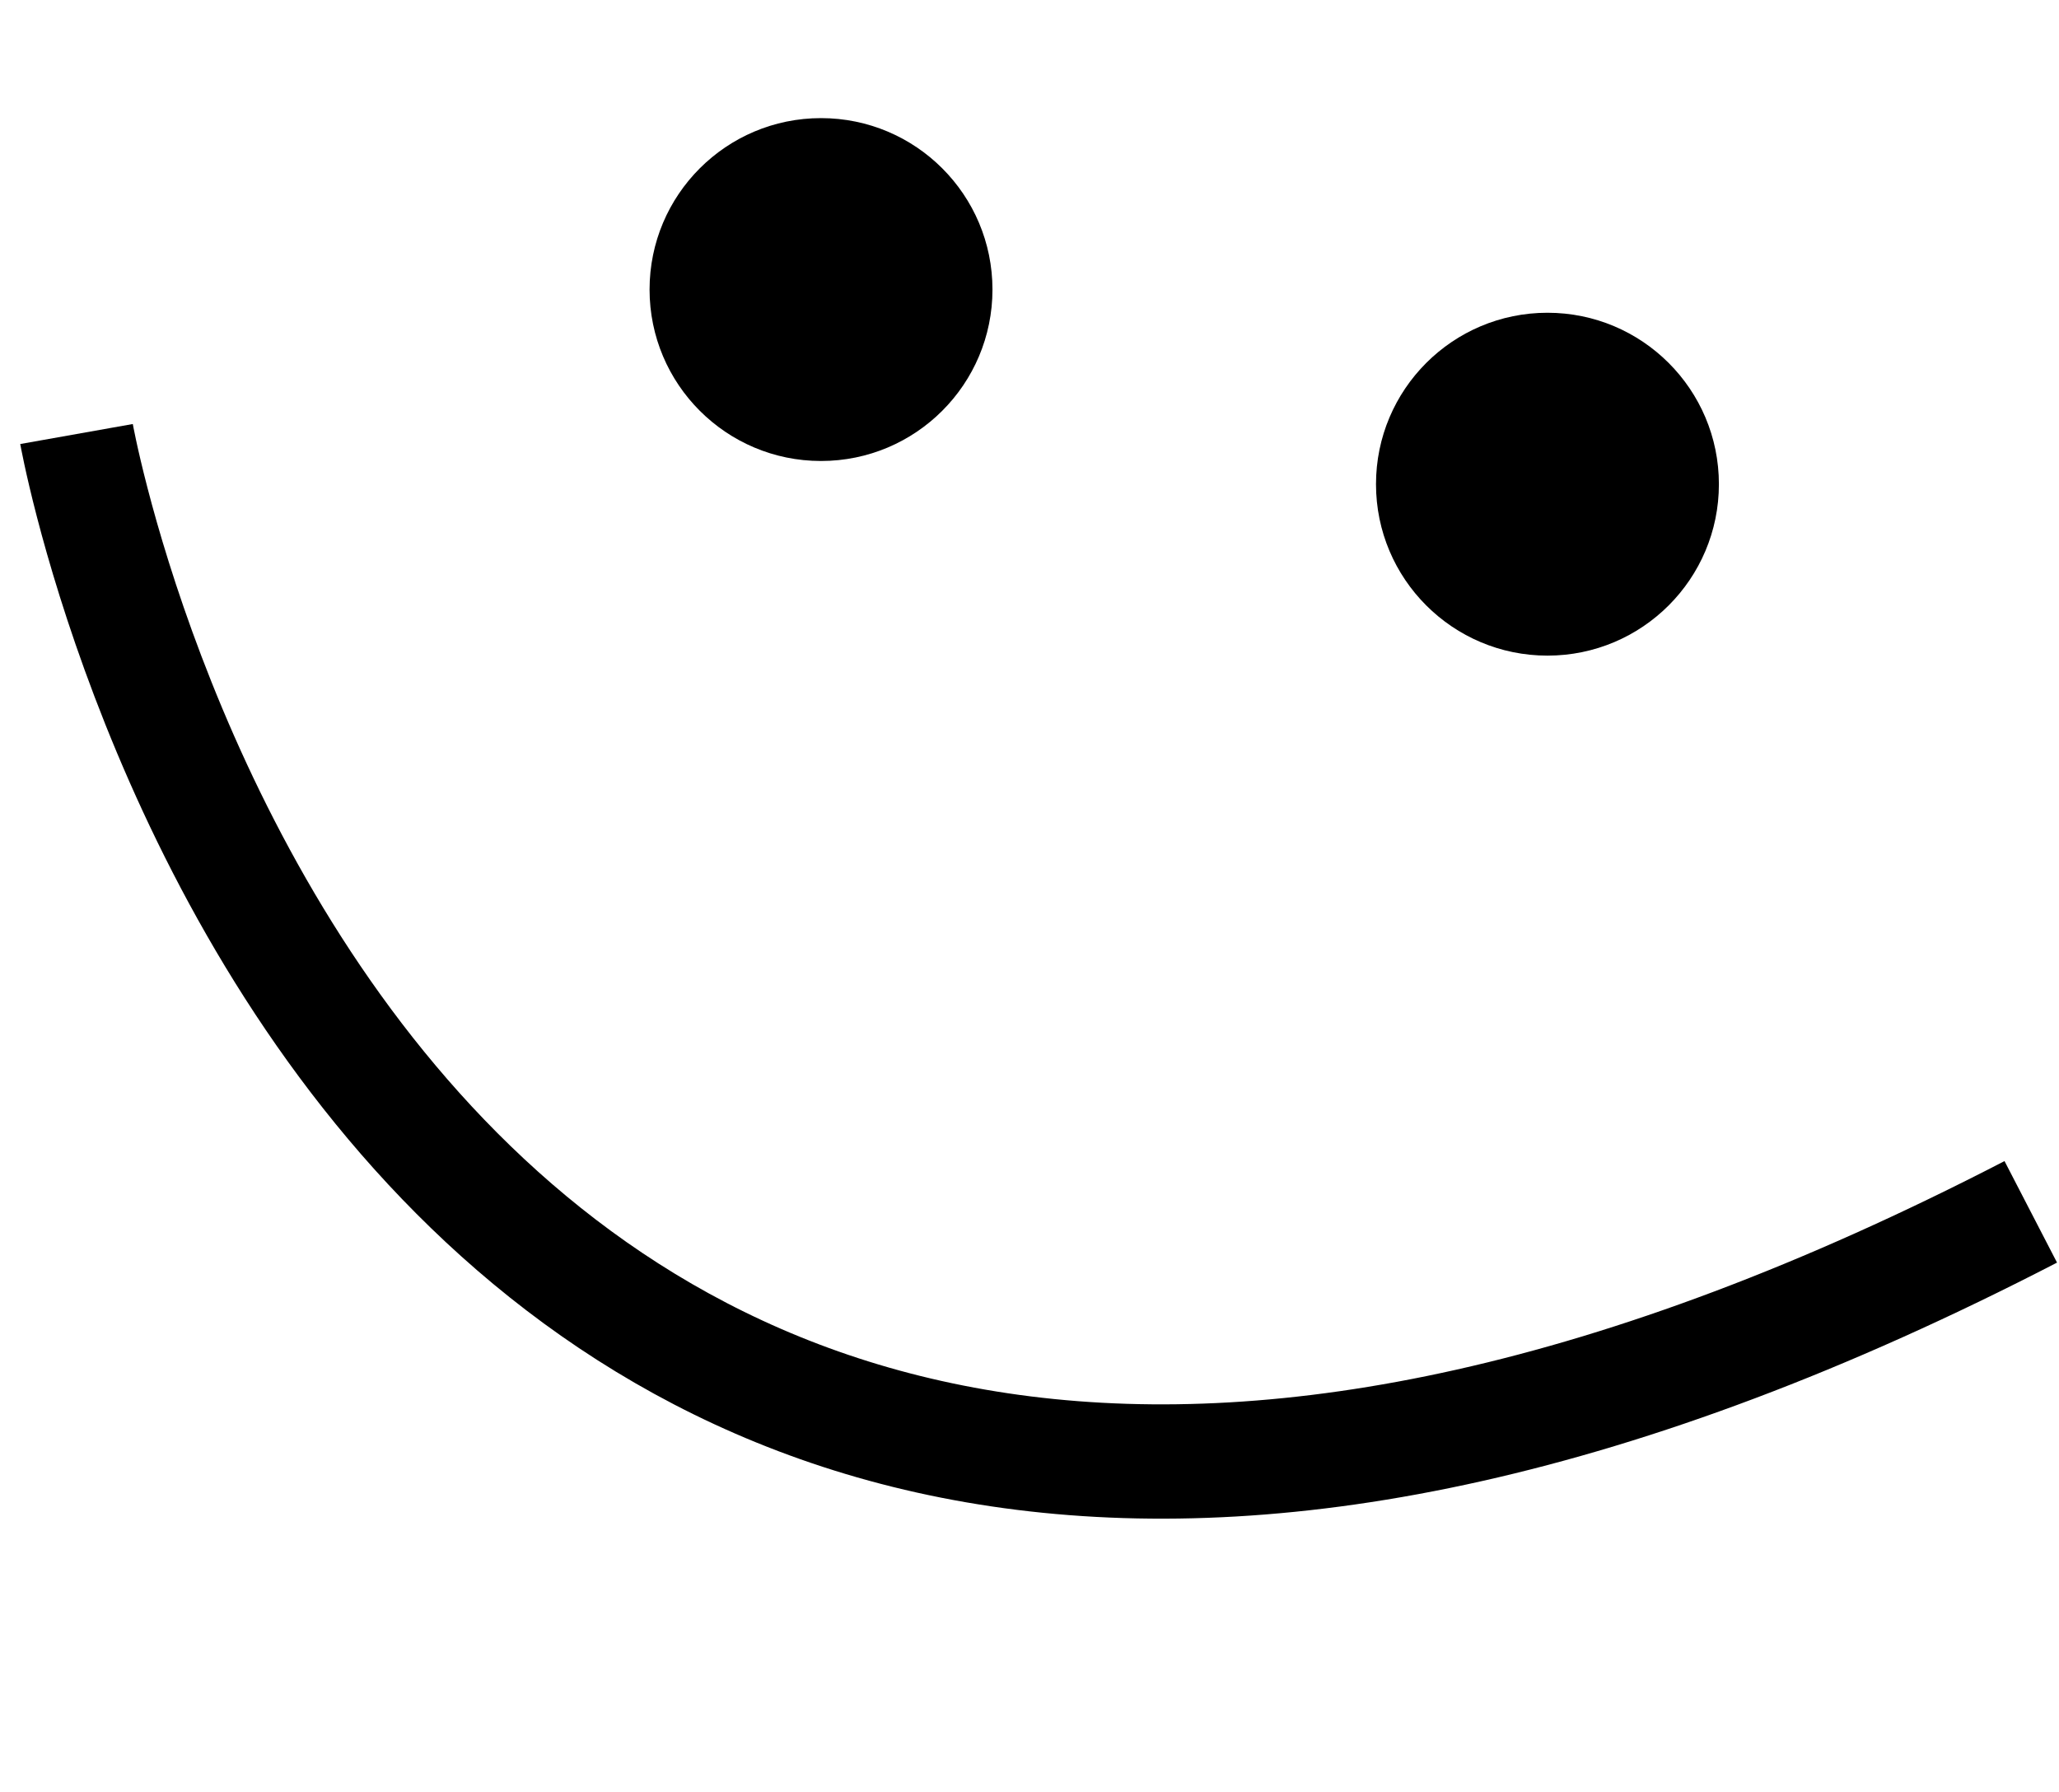 <svg xmlns="http://www.w3.org/2000/svg" width="36.028" height="31.359" viewBox="0 0 36.028 31.359">
  <g id="Component_36_4" data-name="Component 36 – 4" transform="translate(1.039 0.138)">
    <path id="Path_4" data-name="Path 4" d="M1341,866s-2.5,29,29.5,22" transform="matrix(0.966, -0.259, 0.259, 0.966, -1519.4, -481.78)" fill="none" stroke="#000" stroke-width="2"/>
    <circle id="Ellipse_1" data-name="Ellipse 1" cx="3" cy="3" r="3" transform="translate(10.327 1.929)"/>
    <circle id="Ellipse_2" data-name="Ellipse 2" cx="3" cy="3" r="3" transform="translate(23.038 5.335)"/>
  </g>
</svg>
